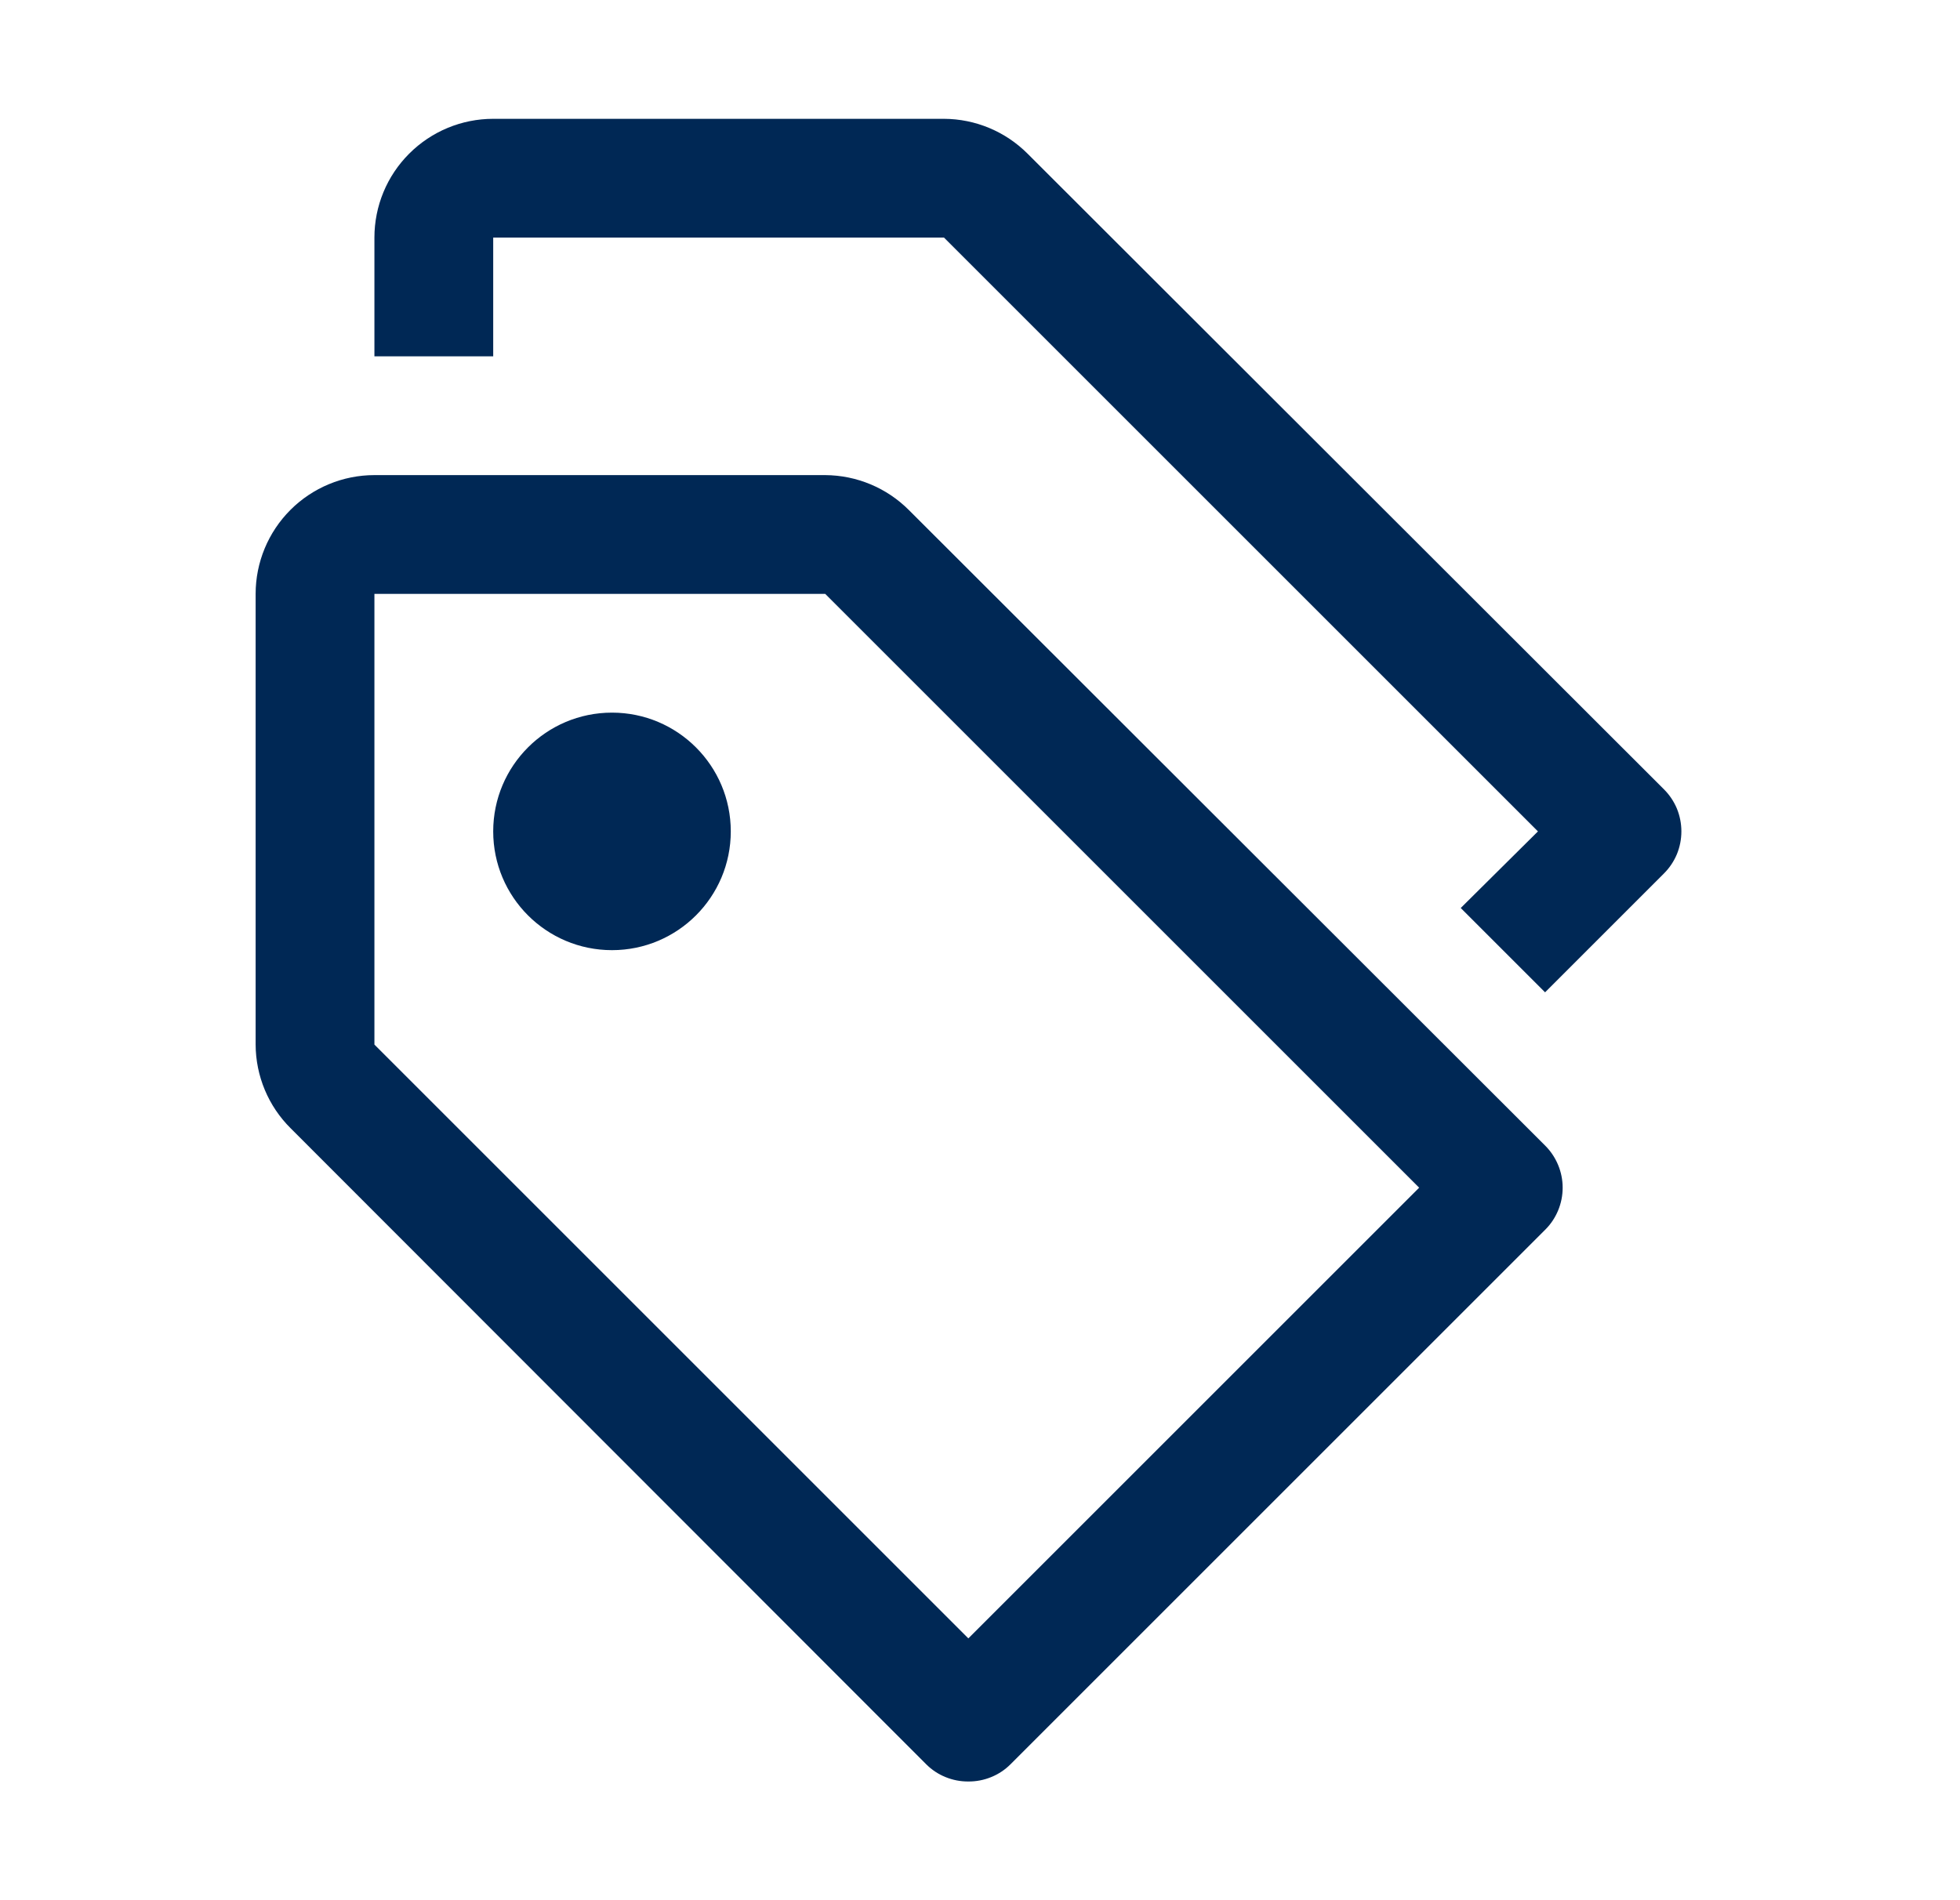 <svg width="33" height="32" viewBox="0 0 33 32" fill="none" xmlns="http://www.w3.org/2000/svg">
<path fill-rule="evenodd" clip-rule="evenodd" d="M17.304 2.591L28.014 13.291C28.108 13.384 28.182 13.495 28.233 13.616C28.283 13.738 28.309 13.869 28.309 14.001C28.309 14.133 28.283 14.264 28.233 14.386C28.182 14.507 28.108 14.618 28.014 14.711L26.014 16.711L24.594 15.291L25.894 14.001L15.894 4.001H8.304V6.001H6.304V4.001C6.304 3.471 6.514 2.962 6.89 2.587C7.265 2.212 7.773 2.001 8.304 2.001H15.894C16.423 2.003 16.93 2.215 17.304 2.591ZM16.304 30.001C16.172 30.002 16.042 29.977 15.92 29.927C15.798 29.878 15.687 29.804 15.594 29.711L4.894 19.001C4.518 18.628 4.306 18.121 4.304 17.591V10.001C4.304 9.471 4.515 8.962 4.89 8.587C5.265 8.212 5.774 8.001 6.304 8.001H13.894C14.424 8.004 14.931 8.216 15.304 8.591L26.014 19.291C26.108 19.384 26.182 19.495 26.233 19.617C26.284 19.739 26.31 19.869 26.31 20.001C26.31 20.134 26.284 20.264 26.233 20.386C26.182 20.508 26.108 20.619 26.014 20.711L17.014 29.711C16.921 29.804 16.81 29.878 16.688 29.927C16.566 29.977 16.436 30.002 16.304 30.001ZM6.304 10.001V17.591L16.304 27.591L23.894 20.001L13.894 10.001H6.304ZM10.304 16.001C11.408 16.001 12.304 15.106 12.304 14.001C12.304 12.896 11.408 12.001 10.304 12.001C9.199 12.001 8.304 12.896 8.304 14.001C8.304 15.106 9.199 16.001 10.304 16.001Z" fill="#002855"/>
</svg>
